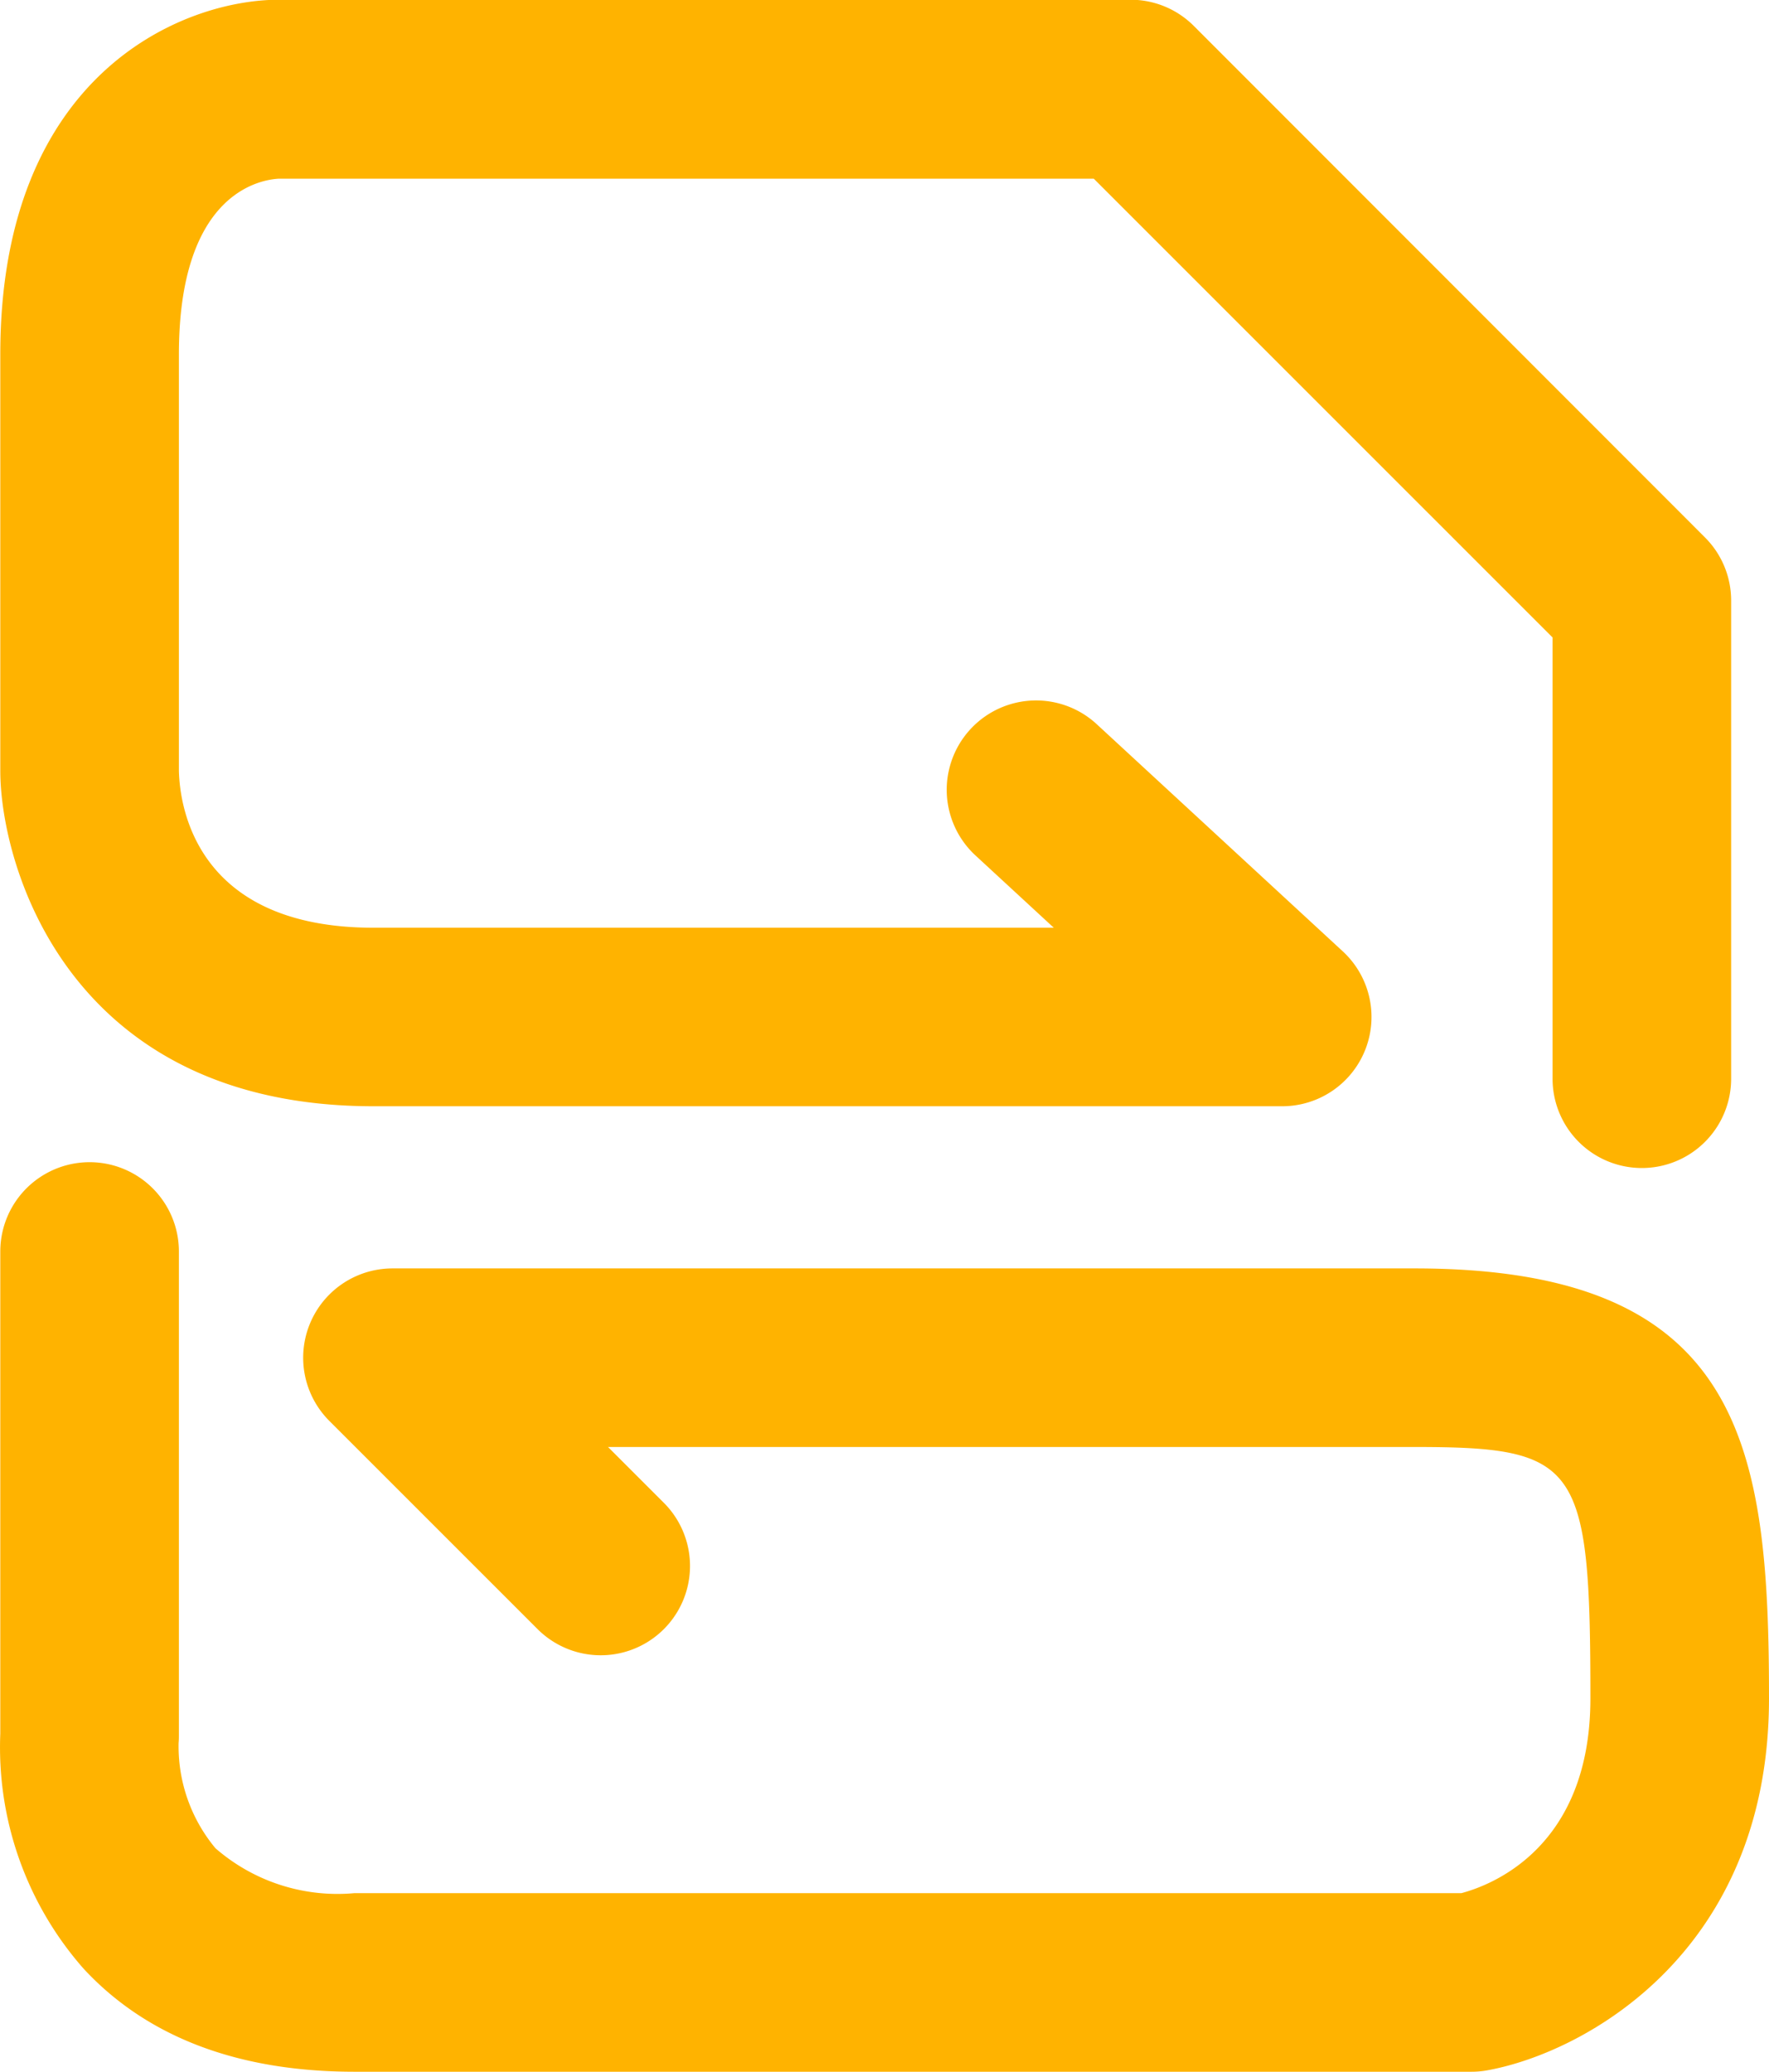 <svg xmlns="http://www.w3.org/2000/svg" width="53.871" height="63.086" viewBox="0 0 53.871 63.086">
  <g id="ic_dummy" transform="translate(0 0)">
    <g id="Technology_migration" data-name="Technology migration">
      <path id="Path_1814" data-name="Path 1814" d="M2186.454,337.994h27.67a2.719,2.719,0,0,0,1.845-4.718l-7.494-6.918a2.72,2.72,0,0,0-3.689,4l2.383,2.2h-20.715c-5.395,0-5.9-3.678-5.927-4.775V315.1c0-4.82,2.378-5.315,3.045-5.351h24.815l13.972,13.971v13.436a2.719,2.719,0,1,0,5.438,0V322.592a2.715,2.715,0,0,0-.8-1.922L2211.436,305.1a2.715,2.715,0,0,0-1.922-.8h-25.942c-2.935,0-8.484,2.255-8.484,10.79V327.78C2175.088,330.621,2177.13,337.994,2186.454,337.994Z" transform="translate(-2175.079 -304.308)" fill="#ffb300"/>
      <path id="Path_1815" data-name="Path 1815" d="M2218.157,353.089h-31.129a2.72,2.72,0,0,0-1.923,4.643l6.342,6.341a2.719,2.719,0,0,0,3.845-3.846l-1.7-1.7h24.564c5,0,5.352.5,5.352,7.657,0,4.513-2.973,5.674-3.926,5.928h-33.707a5.655,5.655,0,0,1-4.238-1.367,4.851,4.851,0,0,1-1.122-3.2c.006-.07.009-.139.009-.209V352.574a2.719,2.719,0,1,0-5.439,0v14.684a10.194,10.194,0,0,0,2.535,7.153c1.929,2.084,4.706,3.14,8.256,3.14h34.011a2.683,2.683,0,0,0,.486-.044c2.966-.538,8.574-3.6,8.574-11.322C2228.948,358.516,2228.174,353.089,2218.157,353.089Z" transform="translate(-2175.076 -314.465)" fill="#ffb300"/>
    </g>
  </g>
</svg>
